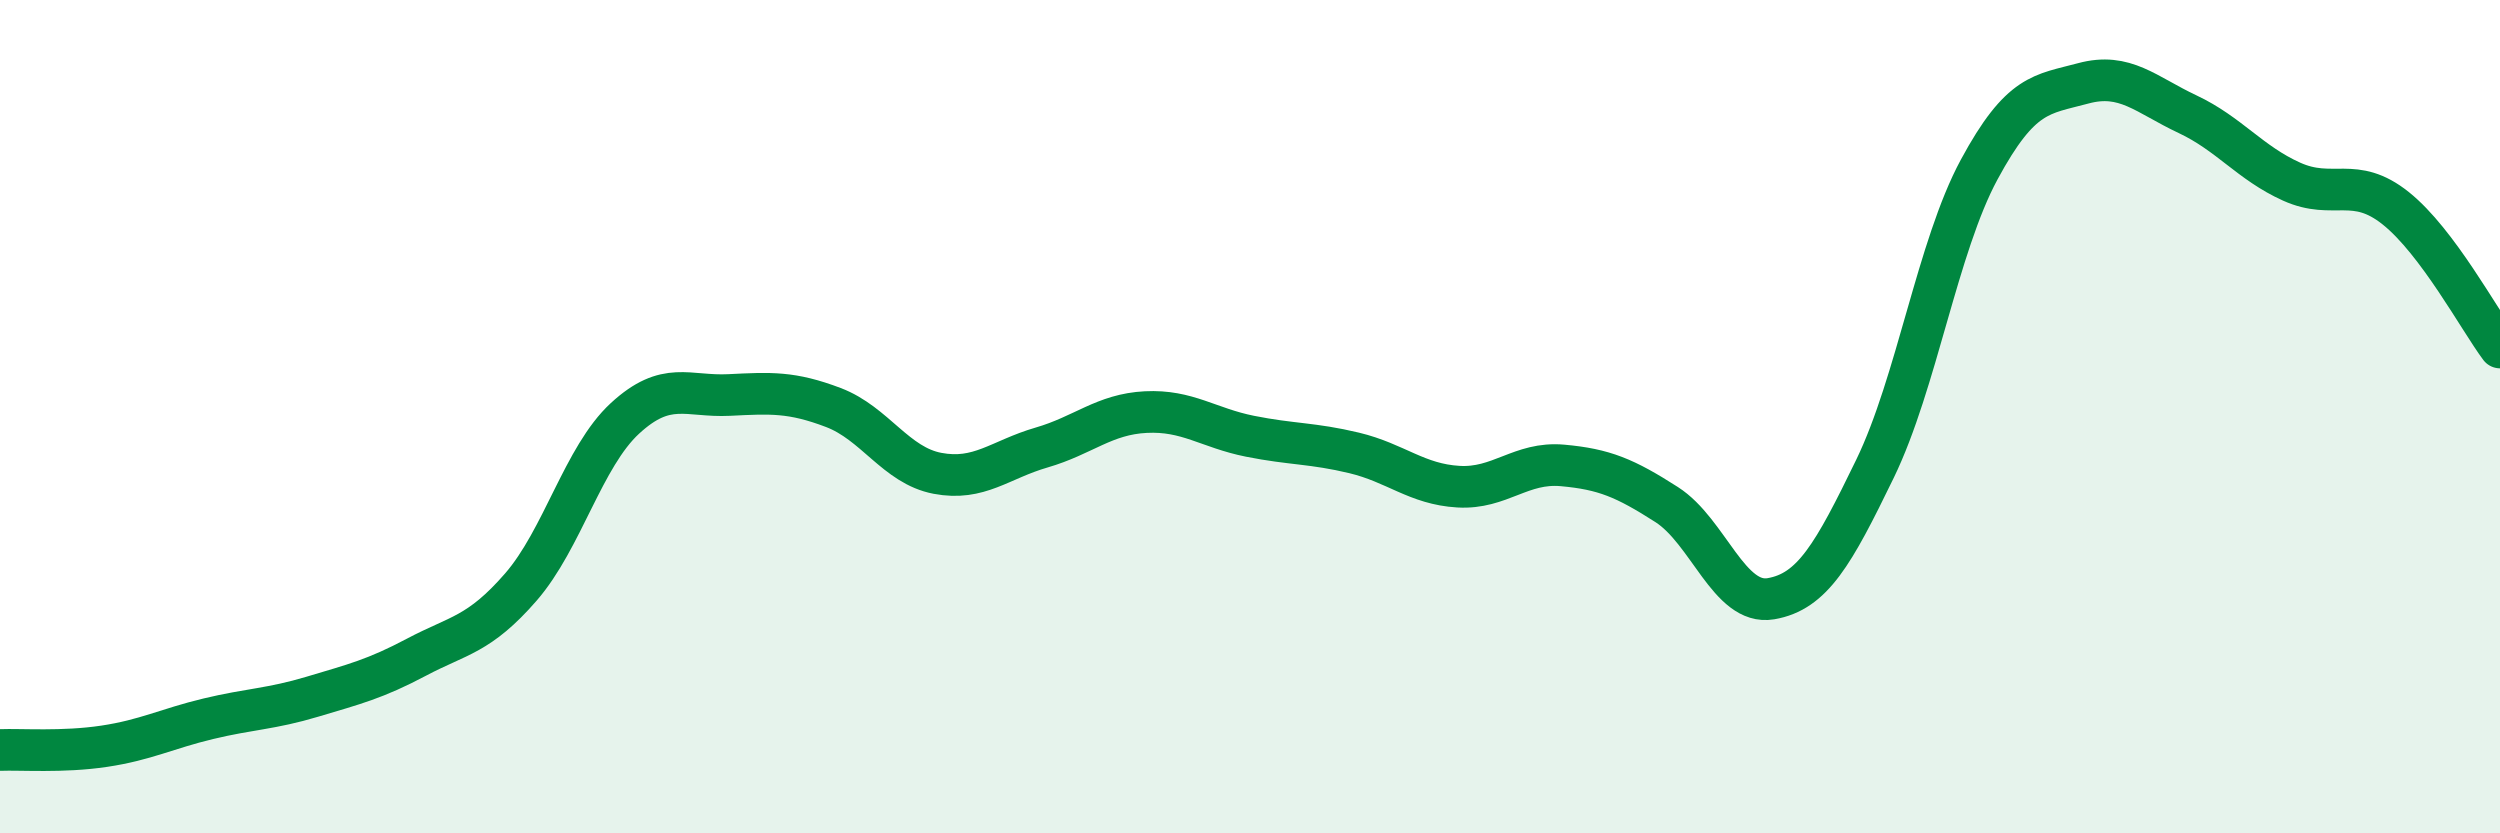 
    <svg width="60" height="20" viewBox="0 0 60 20" xmlns="http://www.w3.org/2000/svg">
      <path
        d="M 0,18 C 0.5,17.98 1.5,18.06 2.5,17.91 C 3.5,17.76 4,17.49 5,17.25 C 6,17.01 6.5,17.02 7.5,16.72 C 8.5,16.42 9,16.3 10,15.77 C 11,15.24 11.5,15.24 12.5,14.09 C 13.5,12.94 14,10.96 15,10.04 C 16,9.12 16.5,9.53 17.5,9.48 C 18.5,9.43 19,9.4 20,9.78 C 21,10.16 21.5,11.17 22.5,11.36 C 23.5,11.55 24,11.03 25,10.74 C 26,10.45 26.5,9.94 27.5,9.89 C 28.5,9.84 29,10.27 30,10.47 C 31,10.67 31.5,10.63 32.5,10.87 C 33.5,11.11 34,11.62 35,11.68 C 36,11.74 36.5,11.08 37.5,11.17 C 38.5,11.26 39,11.47 40,12.11 C 41,12.75 41.5,14.54 42.5,14.37 C 43.5,14.2 44,13.31 45,11.25 C 46,9.19 46.5,5.92 47.5,4.07 C 48.5,2.22 49,2.27 50,2 C 51,1.73 51.5,2.27 52.5,2.74 C 53.5,3.21 54,3.91 55,4.36 C 56,4.81 56.5,4.2 57.5,5 C 58.5,5.8 59.5,7.67 60,8.34L60 20L0 20Z"
        fill="#008740"
        opacity="0.1"
        stroke-linecap="round"
        stroke-linejoin="round"
      />
      <path
        d="M 0,18 C 0.5,17.98 1.5,18.06 2.5,17.91 C 3.5,17.76 4,17.49 5,17.25 C 6,17.01 6.5,17.02 7.5,16.72 C 8.5,16.42 9,16.3 10,15.77 C 11,15.24 11.5,15.24 12.5,14.09 C 13.5,12.94 14,10.96 15,10.04 C 16,9.12 16.5,9.53 17.5,9.48 C 18.5,9.43 19,9.4 20,9.78 C 21,10.16 21.5,11.17 22.5,11.36 C 23.5,11.55 24,11.03 25,10.74 C 26,10.45 26.5,9.94 27.5,9.89 C 28.5,9.84 29,10.27 30,10.47 C 31,10.67 31.5,10.63 32.5,10.87 C 33.5,11.11 34,11.62 35,11.68 C 36,11.74 36.5,11.08 37.5,11.17 C 38.5,11.26 39,11.47 40,12.11 C 41,12.75 41.5,14.54 42.5,14.37 C 43.5,14.2 44,13.31 45,11.25 C 46,9.19 46.5,5.92 47.5,4.07 C 48.5,2.22 49,2.27 50,2 C 51,1.73 51.5,2.27 52.5,2.74 C 53.5,3.21 54,3.91 55,4.36 C 56,4.81 56.5,4.2 57.5,5 C 58.5,5.8 59.5,7.67 60,8.34"
        stroke="#008740"
        stroke-width="1"
        fill="none"
        stroke-linecap="round"
        stroke-linejoin="round"
      />
    </svg>
  